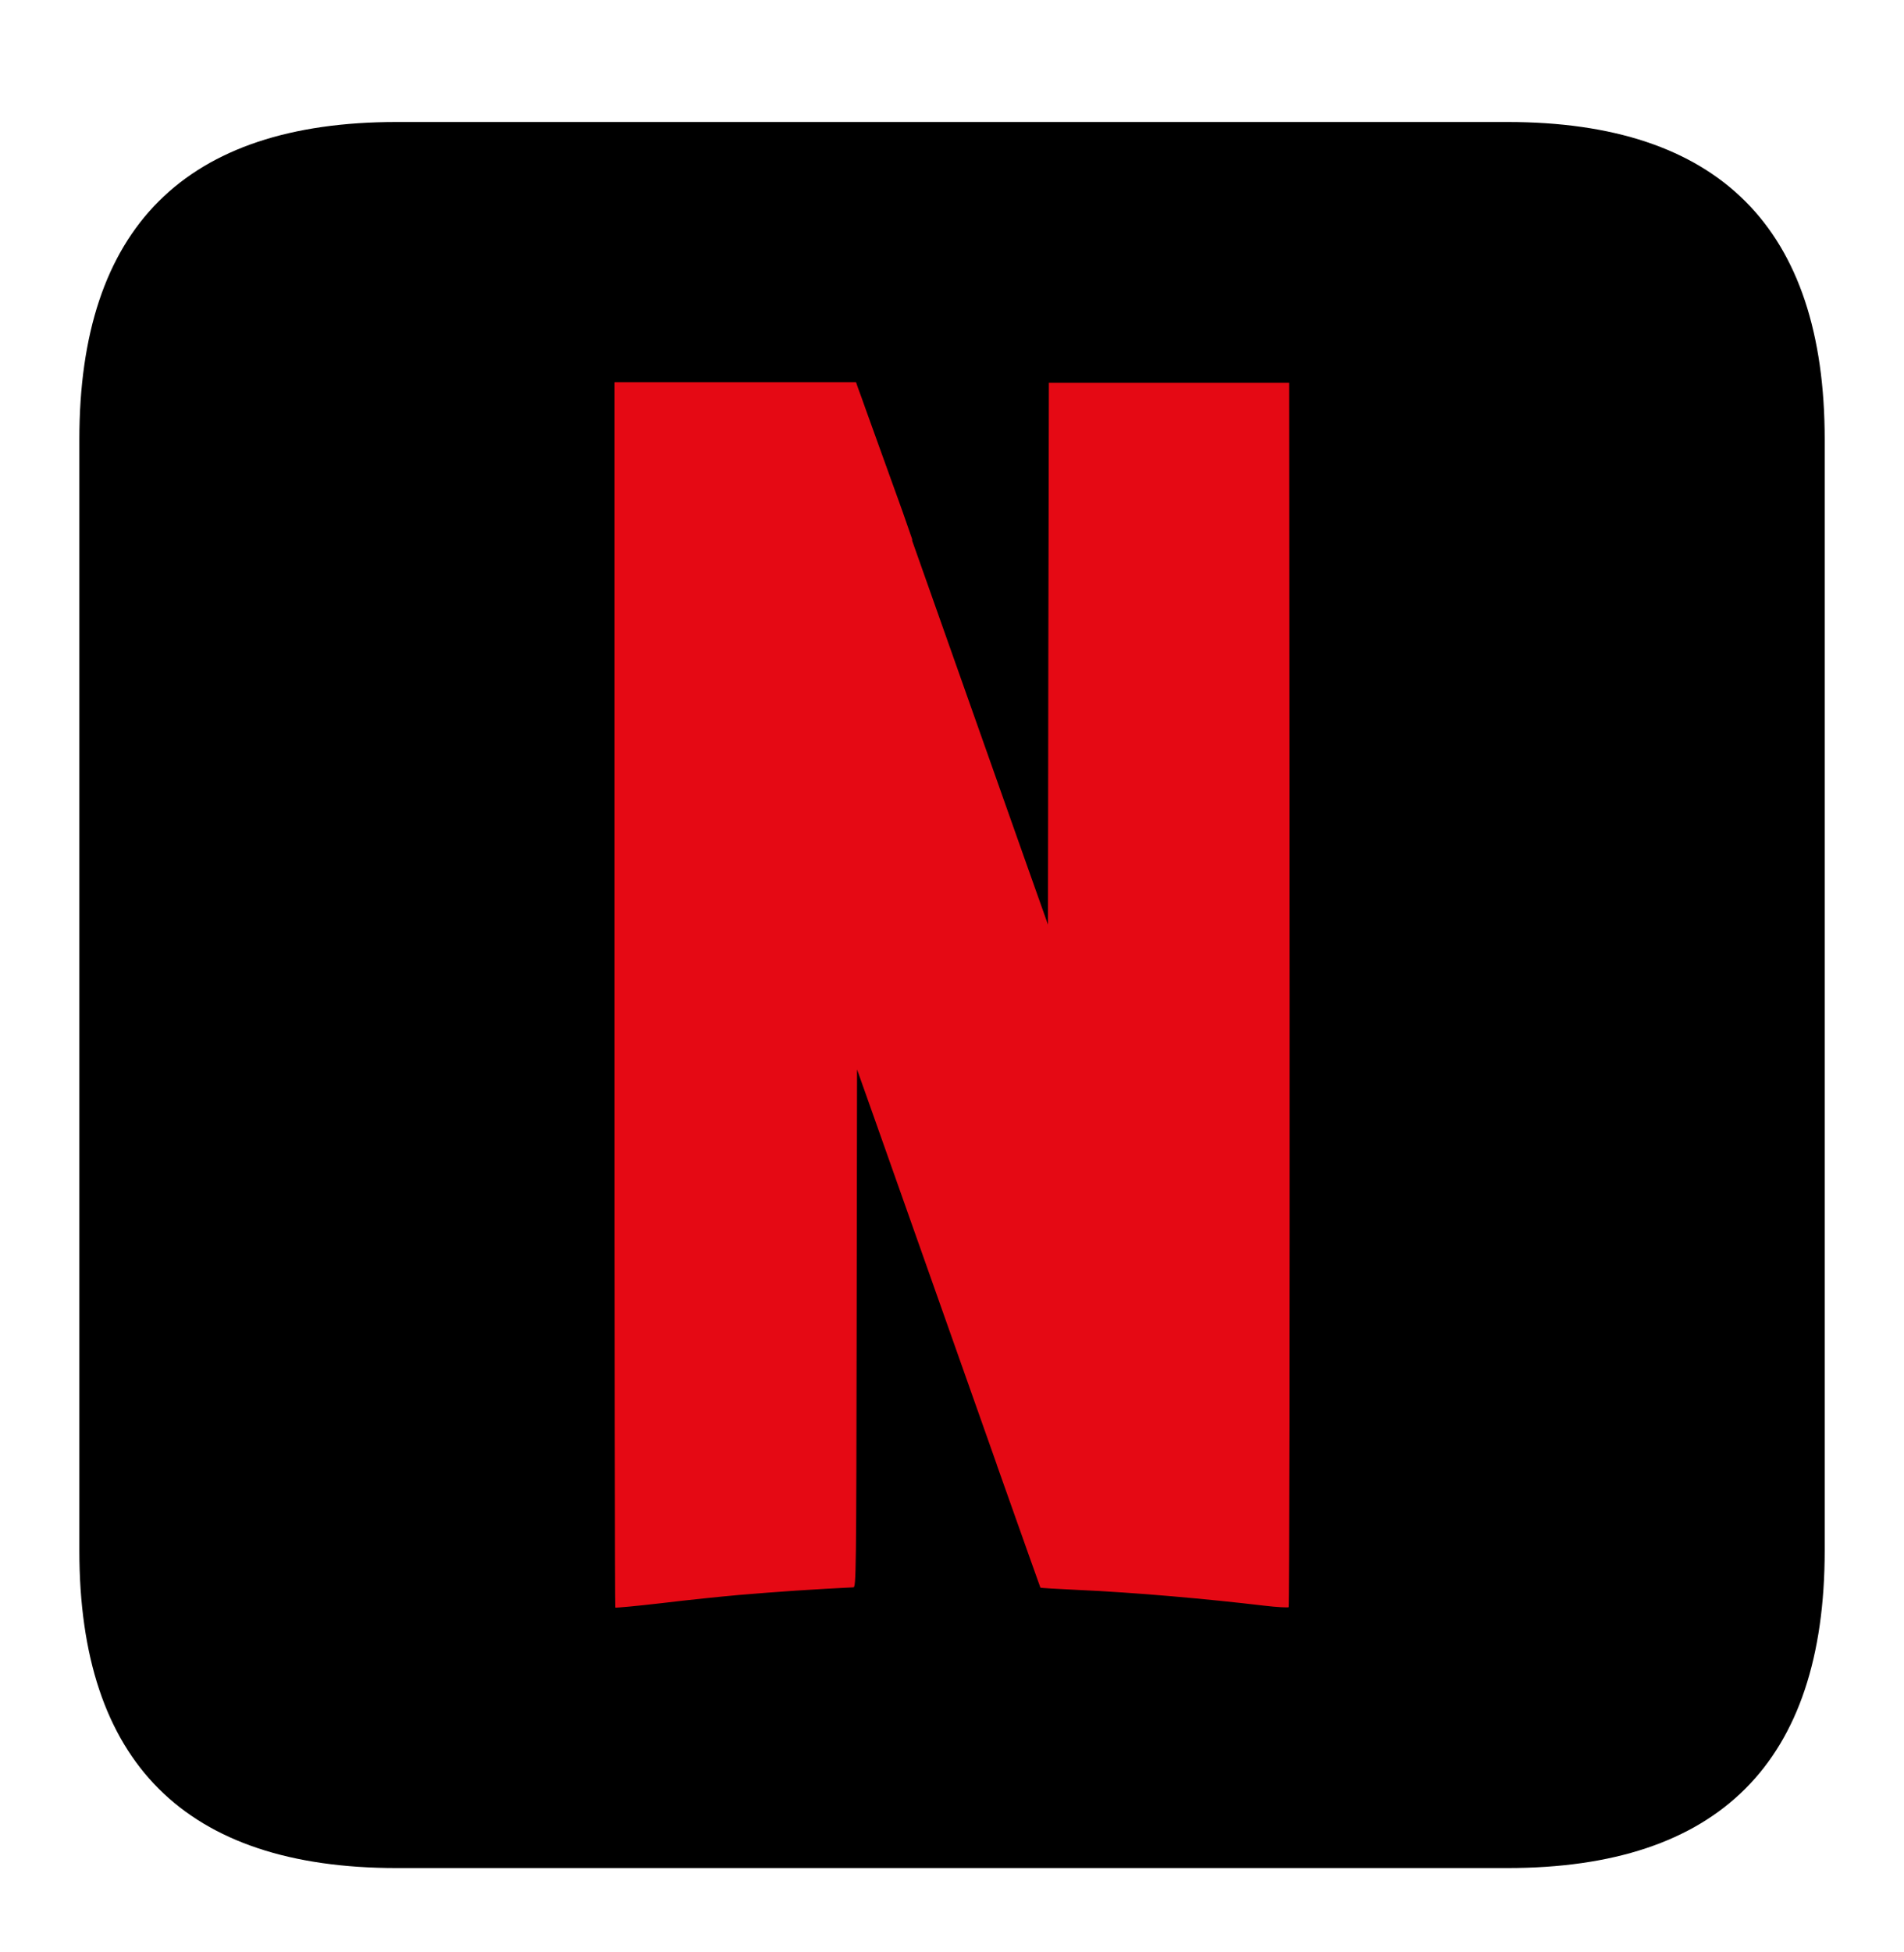 <svg width="40" height="41" viewBox="0 0 40 41" fill="none" xmlns="http://www.w3.org/2000/svg">
<path d="M8.334 2.562H31.667C36.111 2.562 38.334 4.784 38.334 9.229V32.562C38.334 37.007 36.111 39.229 31.667 39.229H8.334C3.889 39.229 1.667 37.007 1.667 32.562V9.229C1.667 4.784 3.889 2.562 8.334 2.562Z" fill="black"/>
<g clip-path="url(#clip0_7892_667)">
<path d="M12.911 8.031L18.005 22.465V22.458L18.408 23.594C20.647 29.93 21.85 33.326 21.856 33.333C21.86 33.333 22.2 33.355 22.609 33.376C23.849 33.43 25.386 33.569 26.551 33.708C26.819 33.74 27.05 33.751 27.066 33.74L22.015 19.413L21.547 18.095L18.949 10.749C18.456 9.355 18.038 8.167 18.016 8.121L17.983 8.026H12.916L12.911 8.031ZM22.035 8.039L22.024 13.73L22.016 19.42L21.547 18.099V18.096L20.941 30.761C21.536 32.441 21.855 33.338 21.858 33.342C21.862 33.346 22.201 33.368 22.611 33.387C23.852 33.441 25.388 33.58 26.557 33.719C26.825 33.751 27.058 33.762 27.072 33.751C27.086 33.741 27.094 27.939 27.091 20.872L27.082 8.037H22.035V8.039ZM12.911 8.029V20.887C12.911 27.958 12.918 33.75 12.927 33.759C12.936 33.767 13.374 33.727 13.9 33.666C14.425 33.602 15.154 33.527 15.519 33.495C16.321 33.426 17.125 33.373 17.929 33.334C17.985 33.334 17.989 33.044 17.997 27.887L18.005 22.439L18.413 23.576L18.552 23.979L19.164 11.325L18.96 10.739L18.017 8.123L17.985 8.03H12.911V8.029Z" fill="#E50914"/>
</g>
<defs>
<clipPath id="clip0_7892_667">
<rect width="25.739" height="25.739" fill="white" transform="translate(7.13 8.026)"/>
</clipPath>
</defs>
</svg>
